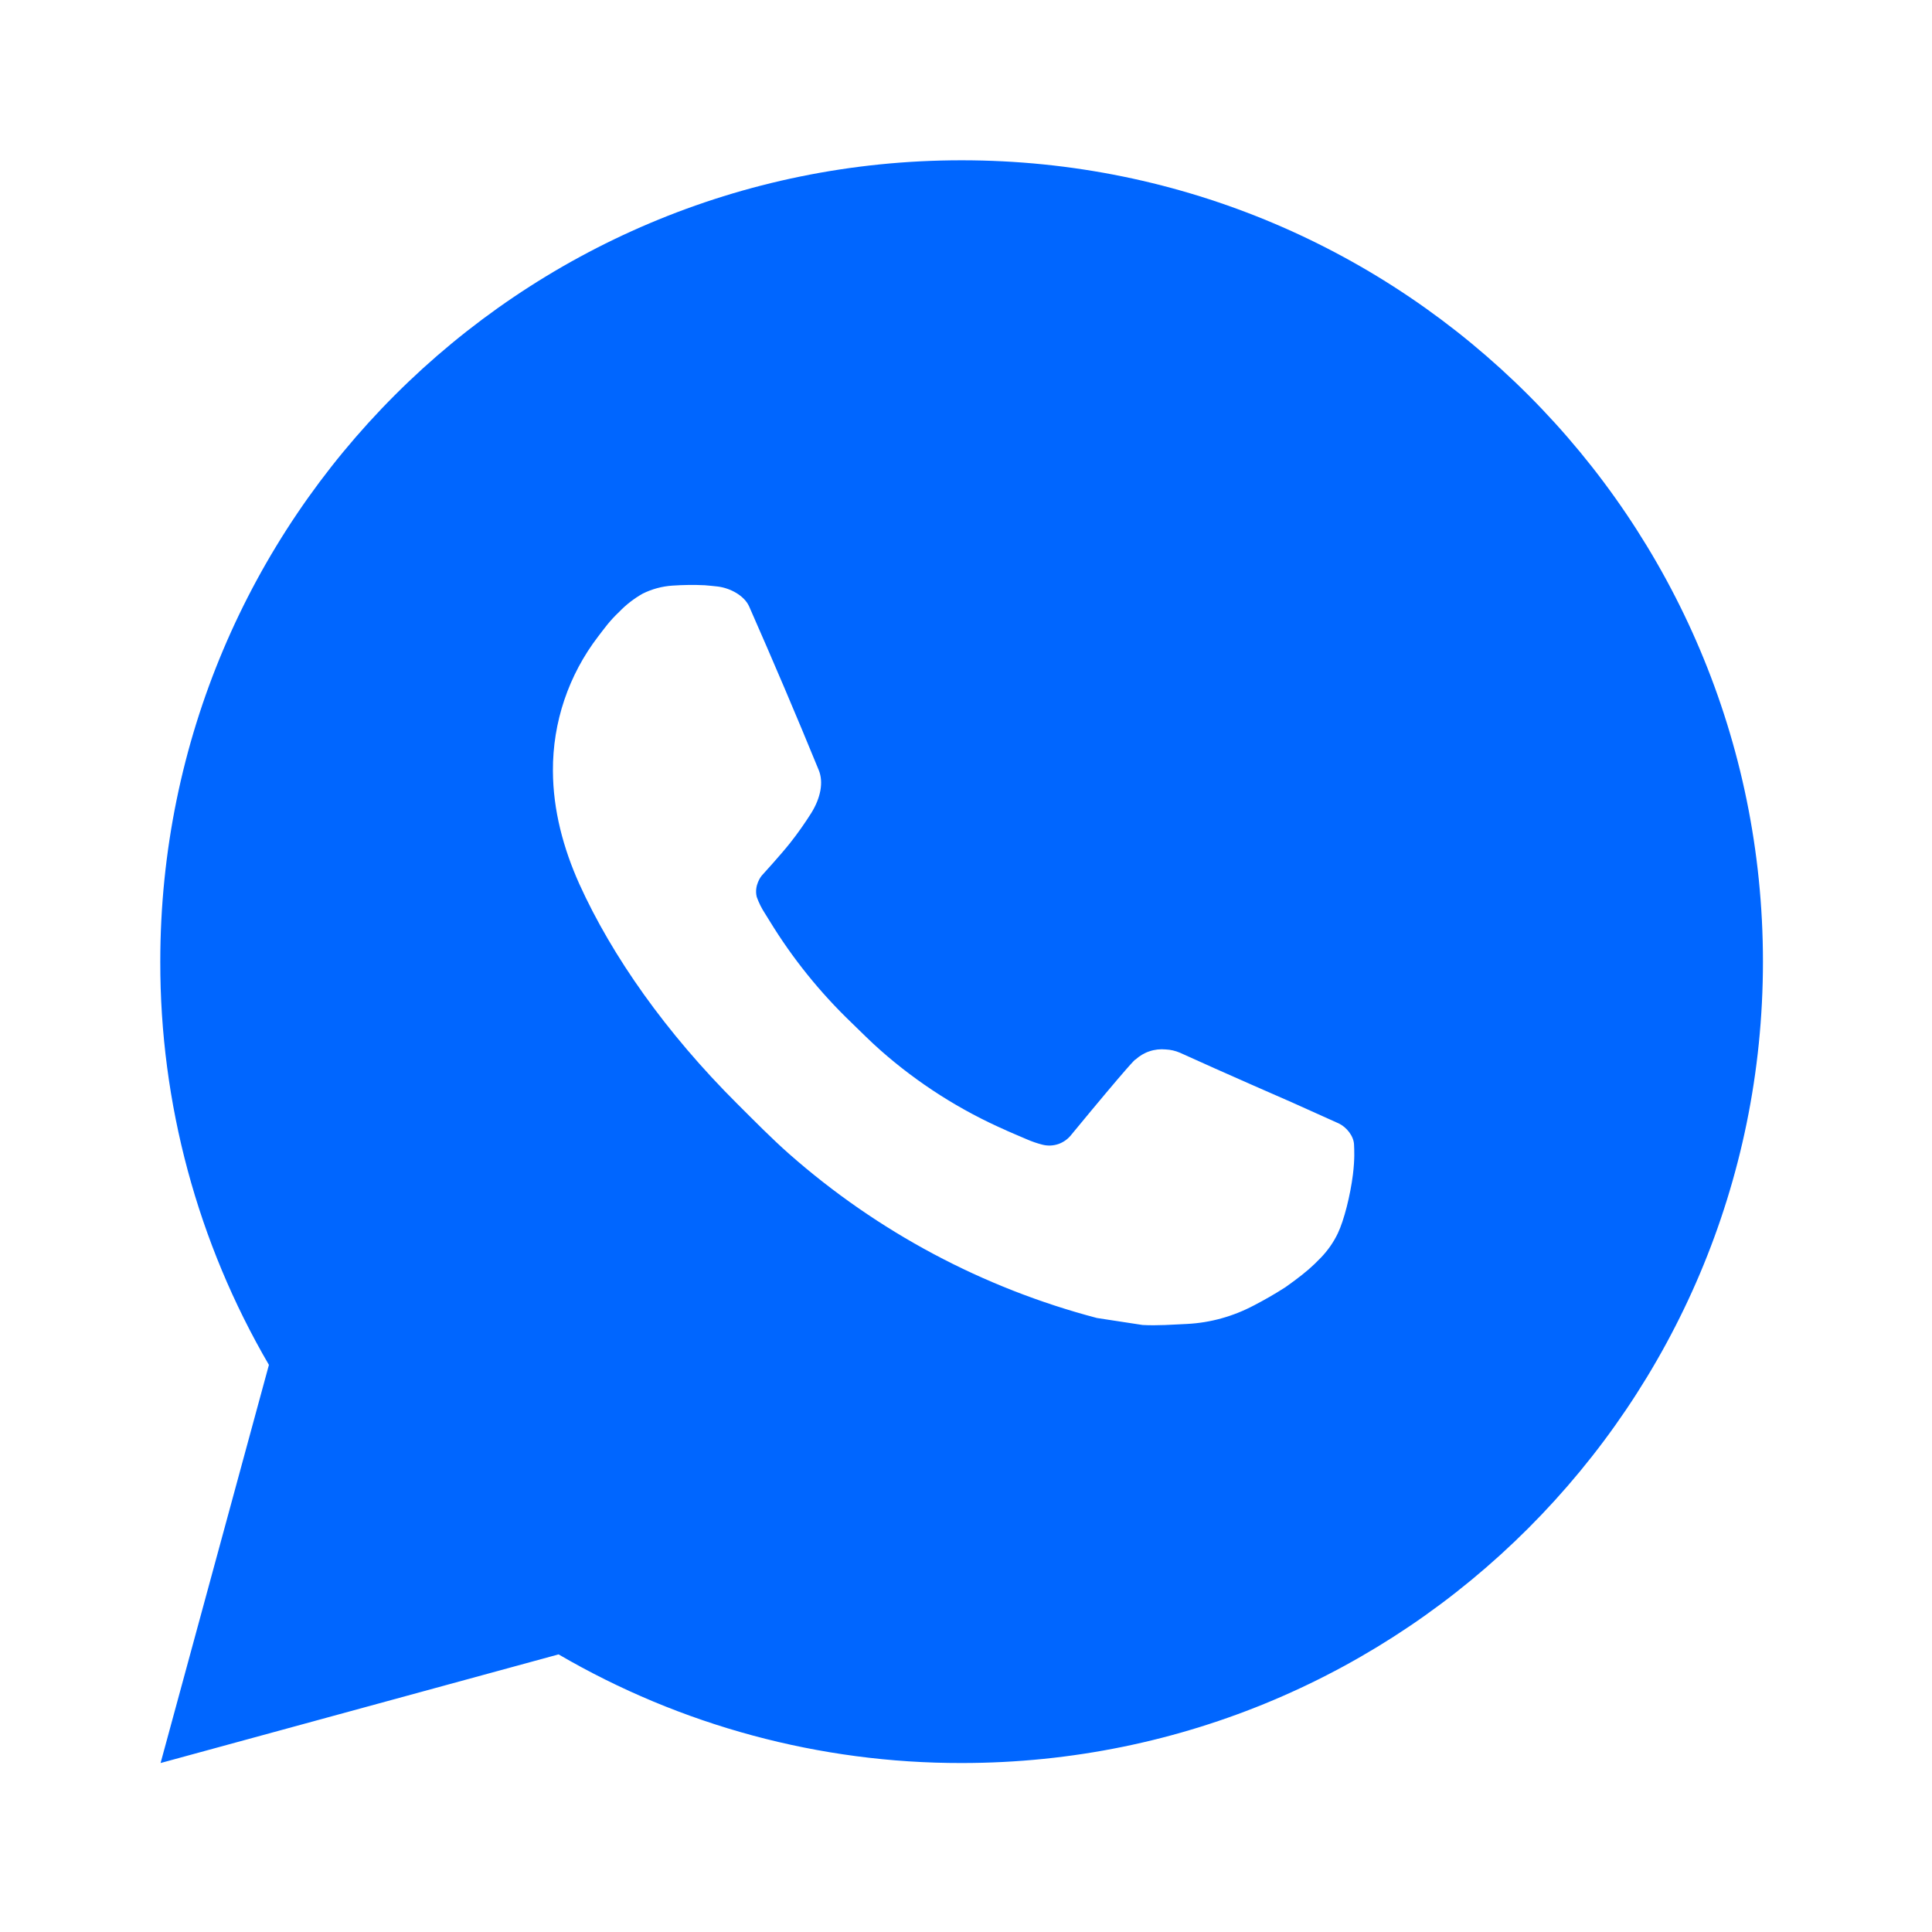 <?xml version="1.0" encoding="UTF-8"?> <svg xmlns="http://www.w3.org/2000/svg" width="26" height="26" viewBox="0 0 26 26" fill="none"> <path d="M2.161 23.726L3.619 18.368C2.658 16.721 2.154 14.848 2.157 12.941C2.157 6.985 6.985 2.157 12.941 2.157C18.897 2.157 23.725 6.985 23.725 12.941C23.725 18.897 18.897 23.726 12.941 23.726C11.035 23.729 9.163 23.224 7.517 22.264L2.161 23.726ZM9.049 7.881C8.91 7.89 8.774 7.927 8.649 7.989C8.532 8.055 8.425 8.138 8.332 8.235C8.202 8.357 8.129 8.463 8.05 8.565C7.652 9.084 7.437 9.72 7.441 10.375C7.443 10.903 7.581 11.417 7.797 11.898C8.238 12.871 8.964 13.901 9.922 14.855C10.153 15.085 10.379 15.316 10.621 15.53C11.811 16.578 13.229 17.334 14.762 17.737L15.376 17.831C15.576 17.842 15.775 17.826 15.976 17.817C16.29 17.801 16.596 17.715 16.874 17.568C17.015 17.495 17.153 17.416 17.287 17.33C17.287 17.33 17.333 17.3 17.422 17.233C17.567 17.125 17.657 17.049 17.778 16.923C17.867 16.83 17.945 16.721 18.004 16.597C18.088 16.421 18.172 16.086 18.207 15.807C18.233 15.593 18.225 15.477 18.222 15.404C18.218 15.289 18.122 15.169 18.017 15.119L17.39 14.837C17.39 14.837 16.451 14.428 15.879 14.167C15.818 14.141 15.754 14.126 15.688 14.123C15.614 14.116 15.539 14.124 15.469 14.148C15.399 14.171 15.334 14.21 15.28 14.26V14.258C15.275 14.258 15.202 14.319 14.423 15.264C14.378 15.324 14.316 15.37 14.246 15.395C14.175 15.42 14.098 15.423 14.026 15.404C13.956 15.386 13.887 15.362 13.82 15.333C13.686 15.277 13.64 15.255 13.548 15.216L13.543 15.213C12.926 14.944 12.354 14.58 11.85 14.135C11.714 14.016 11.588 13.887 11.458 13.762C11.034 13.355 10.664 12.896 10.358 12.395L10.294 12.292C10.249 12.223 10.212 12.149 10.184 12.071C10.144 11.912 10.25 11.785 10.25 11.785C10.25 11.785 10.512 11.498 10.634 11.343C10.736 11.214 10.83 11.08 10.918 10.941C11.045 10.736 11.085 10.525 11.018 10.363C10.716 9.625 10.403 8.891 10.082 8.162C10.018 8.017 9.83 7.914 9.658 7.893C9.6 7.887 9.542 7.88 9.484 7.876C9.339 7.869 9.194 7.871 9.049 7.881Z" fill="#0066FF"></path> </svg> 
